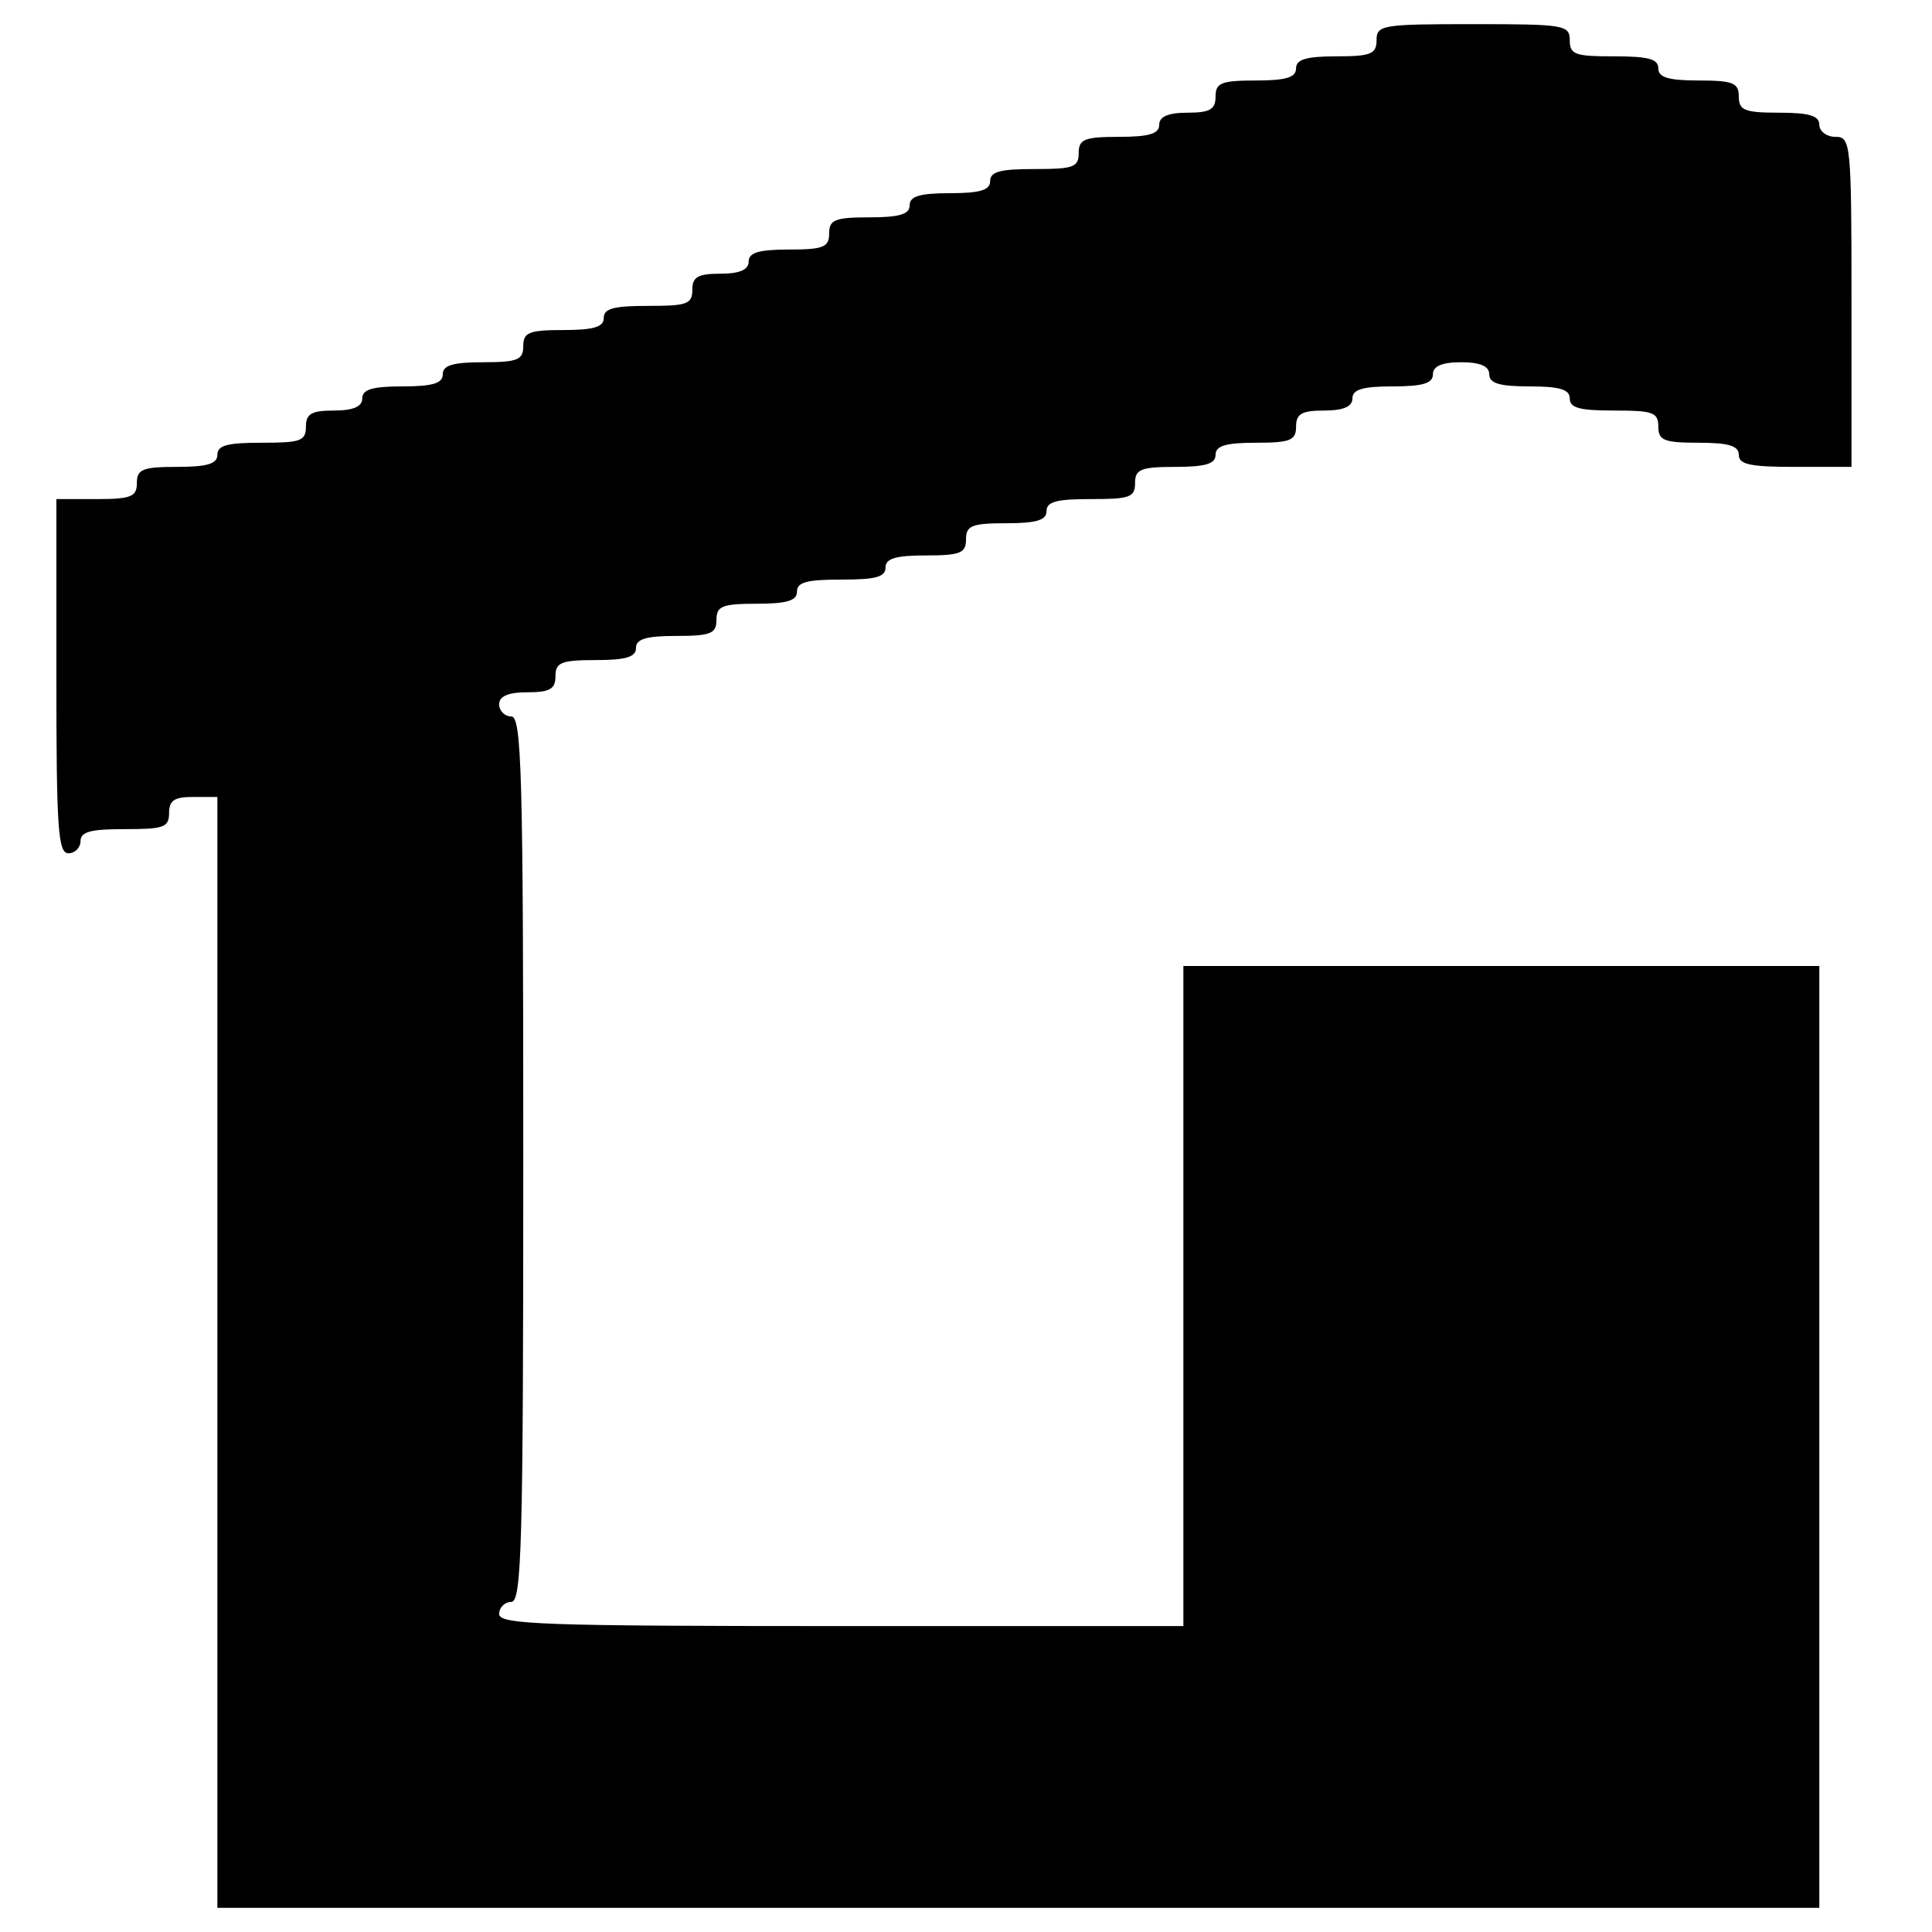 <?xml version="1.0" standalone="no"?>
<!DOCTYPE svg PUBLIC "-//W3C//DTD SVG 20010904//EN"
 "http://www.w3.org/TR/2001/REC-SVG-20010904/DTD/svg10.dtd">
<svg version="1.0" xmlns="http://www.w3.org/2000/svg"
 width="240pt" height="240pt" viewBox="0 0 240 240"
 preserveAspectRatio="xMidYMid meet">
<g transform="translate(0,240) scale(0.1,-0.1)"
fill="#000000" stroke="none">
<path d="M1710 2350 c0 -17 -7 -20 -50 -20 -38 0 -50 -4 -50 -15 0 -11 -12
-15 -50 -15 -43 0 -50 -3 -50 -20 0 -16 -7 -20 -35 -20 -24 0 -35 -5 -35 -15
0 -11 -12 -15 -50 -15 -43 0 -50 -3 -50 -20 0 -18 -7 -20 -55 -20 -42 0 -55
-3 -55 -15 0 -11 -12 -15 -50 -15 -38 0 -50 -4 -50 -15 0 -11 -12 -15 -50 -15
-43 0 -50 -3 -50 -20 0 -17 -7 -20 -50 -20 -38 0 -50 -4 -50 -15 0 -10 -11
-15 -35 -15 -28 0 -35 -4 -35 -20 0 -18 -7 -20 -55 -20 -42 0 -55 -3 -55 -15
0 -11 -12 -15 -50 -15 -43 0 -50 -3 -50 -20 0 -17 -7 -20 -50 -20 -38 0 -50
-4 -50 -15 0 -11 -12 -15 -50 -15 -38 0 -50 -4 -50 -15 0 -10 -11 -15 -35 -15
-28 0 -35 -4 -35 -20 0 -18 -7 -20 -55 -20 -42 0 -55 -3 -55 -15 0 -11 -12
-15 -50 -15 -43 0 -50 -3 -50 -20 0 -17 -7 -20 -50 -20 l-50 0 0 -220 c0 -189
2 -220 15 -220 8 0 15 7 15 15 0 12 13 15 55 15 48 0 55 2 55 20 0 16 7 20 30
20 l30 0 0 -690 0 -690 995 0 995 0 0 585 0 585 -395 0 -395 0 0 -410 0 -410
-425 0 c-371 0 -425 2 -425 15 0 8 7 15 15 15 13 0 15 68 15 550 0 482 -2 550
-15 550 -8 0 -15 7 -15 15 0 10 11 15 35 15 28 0 35 4 35 20 0 17 7 20 50 20
38 0 50 4 50 15 0 11 12 15 50 15 43 0 50 3 50 20 0 17 7 20 50 20 38 0 50 4
50 15 0 12 13 15 55 15 42 0 55 3 55 15 0 11 12 15 50 15 43 0 50 3 50 20 0
17 7 20 50 20 38 0 50 4 50 15 0 12 13 15 55 15 48 0 55 2 55 20 0 17 7 20 50
20 38 0 50 4 50 15 0 11 12 15 50 15 43 0 50 3 50 20 0 16 7 20 35 20 24 0 35
5 35 15 0 11 12 15 50 15 38 0 50 4 50 15 0 10 11 15 35 15 24 0 35 -5 35 -15
0 -11 12 -15 50 -15 38 0 50 -4 50 -15 0 -12 13 -15 55 -15 48 0 55 -2 55 -20
0 -17 7 -20 50 -20 38 0 50 -4 50 -15 0 -12 14 -15 70 -15 l70 0 0 205 c0 198
-1 205 -20 205 -11 0 -20 7 -20 15 0 11 -12 15 -50 15 -43 0 -50 3 -50 20 0
17 -7 20 -50 20 -38 0 -50 4 -50 15 0 12 -13 15 -55 15 -48 0 -55 2 -55 20 0
19 -7 20 -120 20 -113 0 -120 -1 -120 -20z"/>
</g>
</svg>
